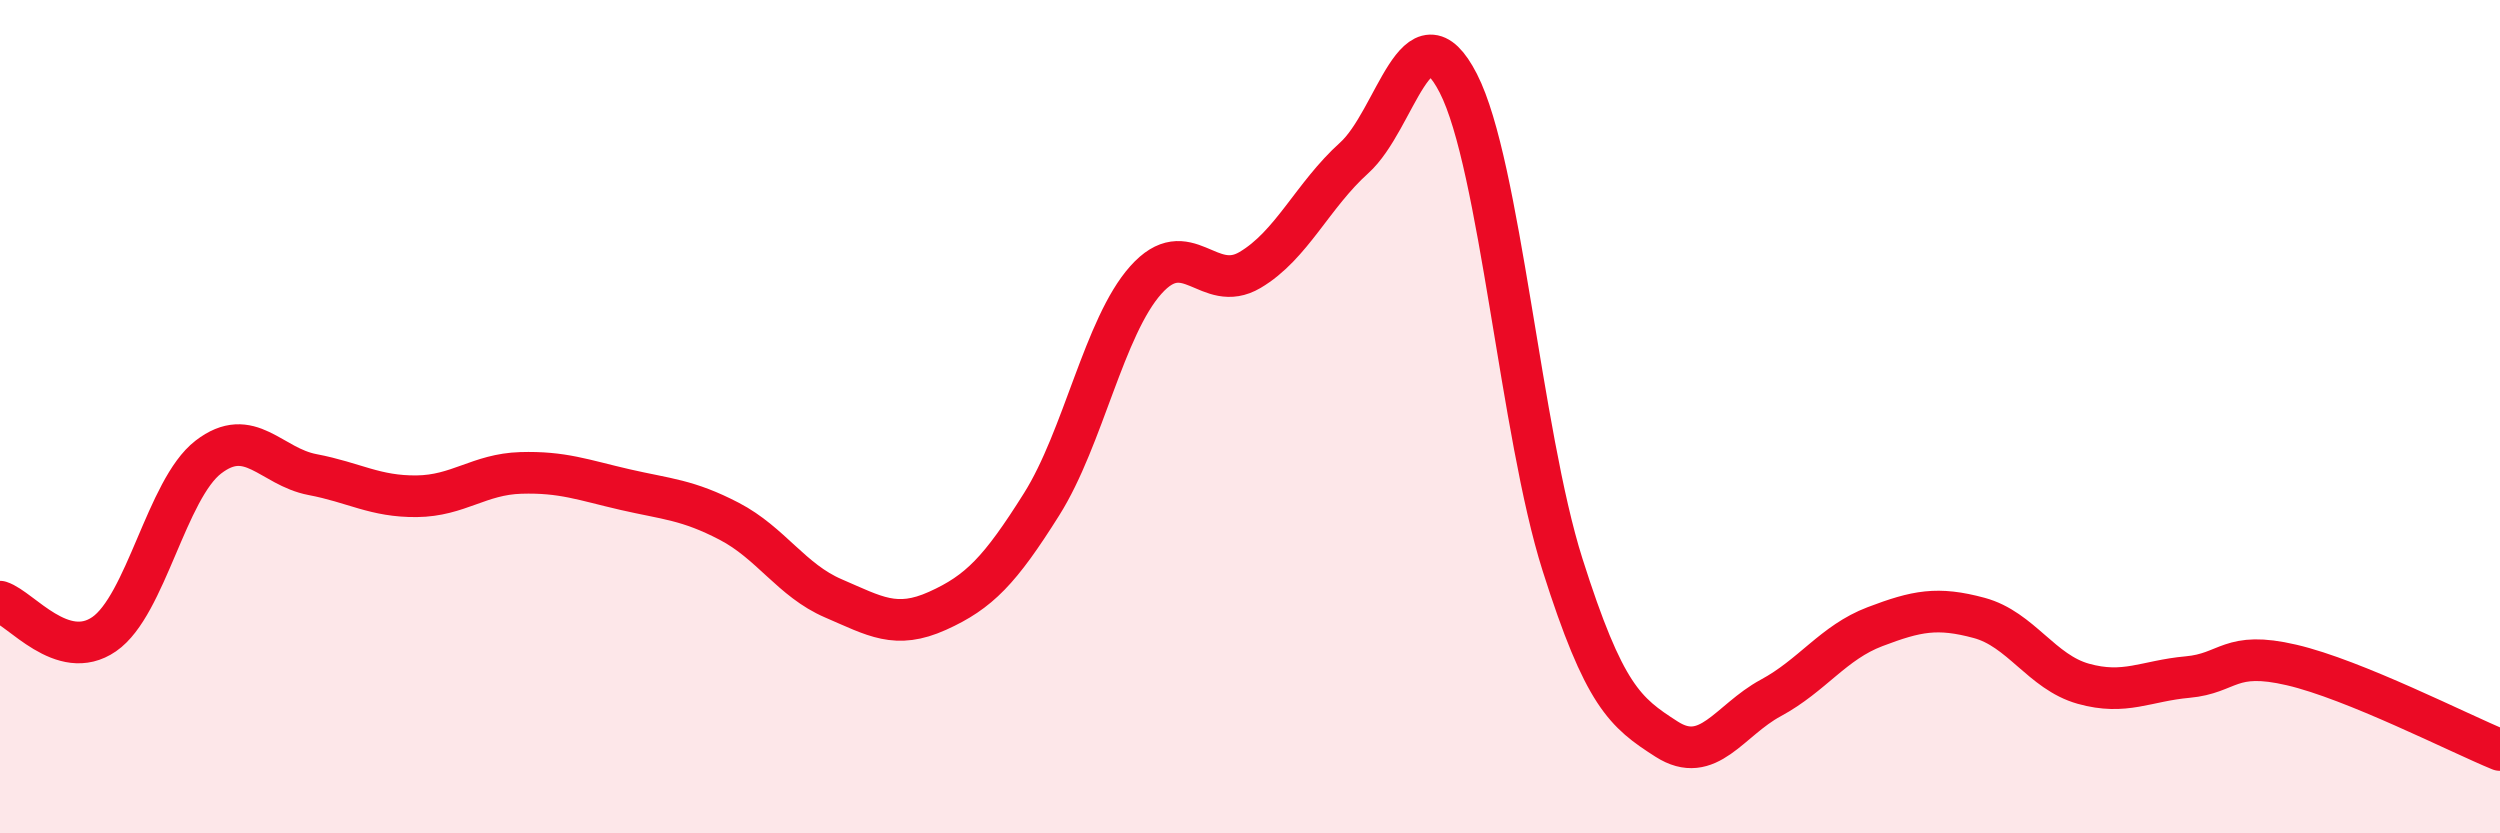 
    <svg width="60" height="20" viewBox="0 0 60 20" xmlns="http://www.w3.org/2000/svg">
      <path
        d="M 0,14.44 C 0.5,14.6 1.5,15.91 2.5,15.22 C 3.5,14.53 4,11.74 5,10.97 C 6,10.2 6.5,11.2 7.5,11.39 C 8.5,11.58 9,11.92 10,11.91 C 11,11.9 11.5,11.38 12.5,11.35 C 13.5,11.32 14,11.52 15,11.75 C 16,11.98 16.5,11.99 17.5,12.51 C 18.5,13.03 19,13.93 20,14.36 C 21,14.79 21.5,15.11 22.5,14.66 C 23.5,14.21 24,13.69 25,12.1 C 26,10.51 26.5,7.84 27.5,6.72 C 28.5,5.6 29,7.07 30,6.48 C 31,5.89 31.5,4.69 32.5,3.79 C 33.5,2.89 34,0.05 35,2 C 36,3.95 36.5,10.4 37.5,13.55 C 38.5,16.7 39,17.1 40,17.74 C 41,18.38 41.5,17.29 42.5,16.75 C 43.5,16.21 44,15.42 45,15.04 C 46,14.66 46.5,14.56 47.5,14.83 C 48.5,15.1 49,16.13 50,16.41 C 51,16.69 51.5,16.34 52.5,16.25 C 53.5,16.16 53.5,15.61 55,15.96 C 56.5,16.31 59,17.59 60,18L60 20L0 20Z"
        fill="#EB0A25"
        opacity="0.1"
        stroke-linecap="round"
        stroke-linejoin="round"
      />
      <path
        d="M 0,14.44 C 0.5,14.6 1.5,15.91 2.5,15.22 C 3.5,14.53 4,11.74 5,10.97 C 6,10.2 6.5,11.2 7.5,11.39 C 8.5,11.58 9,11.92 10,11.91 C 11,11.9 11.5,11.38 12.5,11.35 C 13.5,11.32 14,11.52 15,11.75 C 16,11.98 16.5,11.99 17.5,12.51 C 18.5,13.03 19,13.93 20,14.36 C 21,14.79 21.5,15.11 22.5,14.66 C 23.5,14.21 24,13.69 25,12.1 C 26,10.51 26.5,7.84 27.5,6.72 C 28.5,5.6 29,7.07 30,6.48 C 31,5.89 31.5,4.69 32.5,3.79 C 33.5,2.89 34,0.05 35,2 C 36,3.95 36.5,10.4 37.5,13.55 C 38.5,16.7 39,17.1 40,17.74 C 41,18.38 41.5,17.29 42.5,16.75 C 43.5,16.21 44,15.42 45,15.04 C 46,14.66 46.5,14.56 47.5,14.83 C 48.5,15.1 49,16.13 50,16.41 C 51,16.69 51.5,16.34 52.5,16.25 C 53.5,16.16 53.5,15.61 55,15.96 C 56.5,16.31 59,17.59 60,18"
        stroke="#EB0A25"
        stroke-width="1"
        fill="none"
        stroke-linecap="round"
        stroke-linejoin="round"
      />
    </svg>
  
